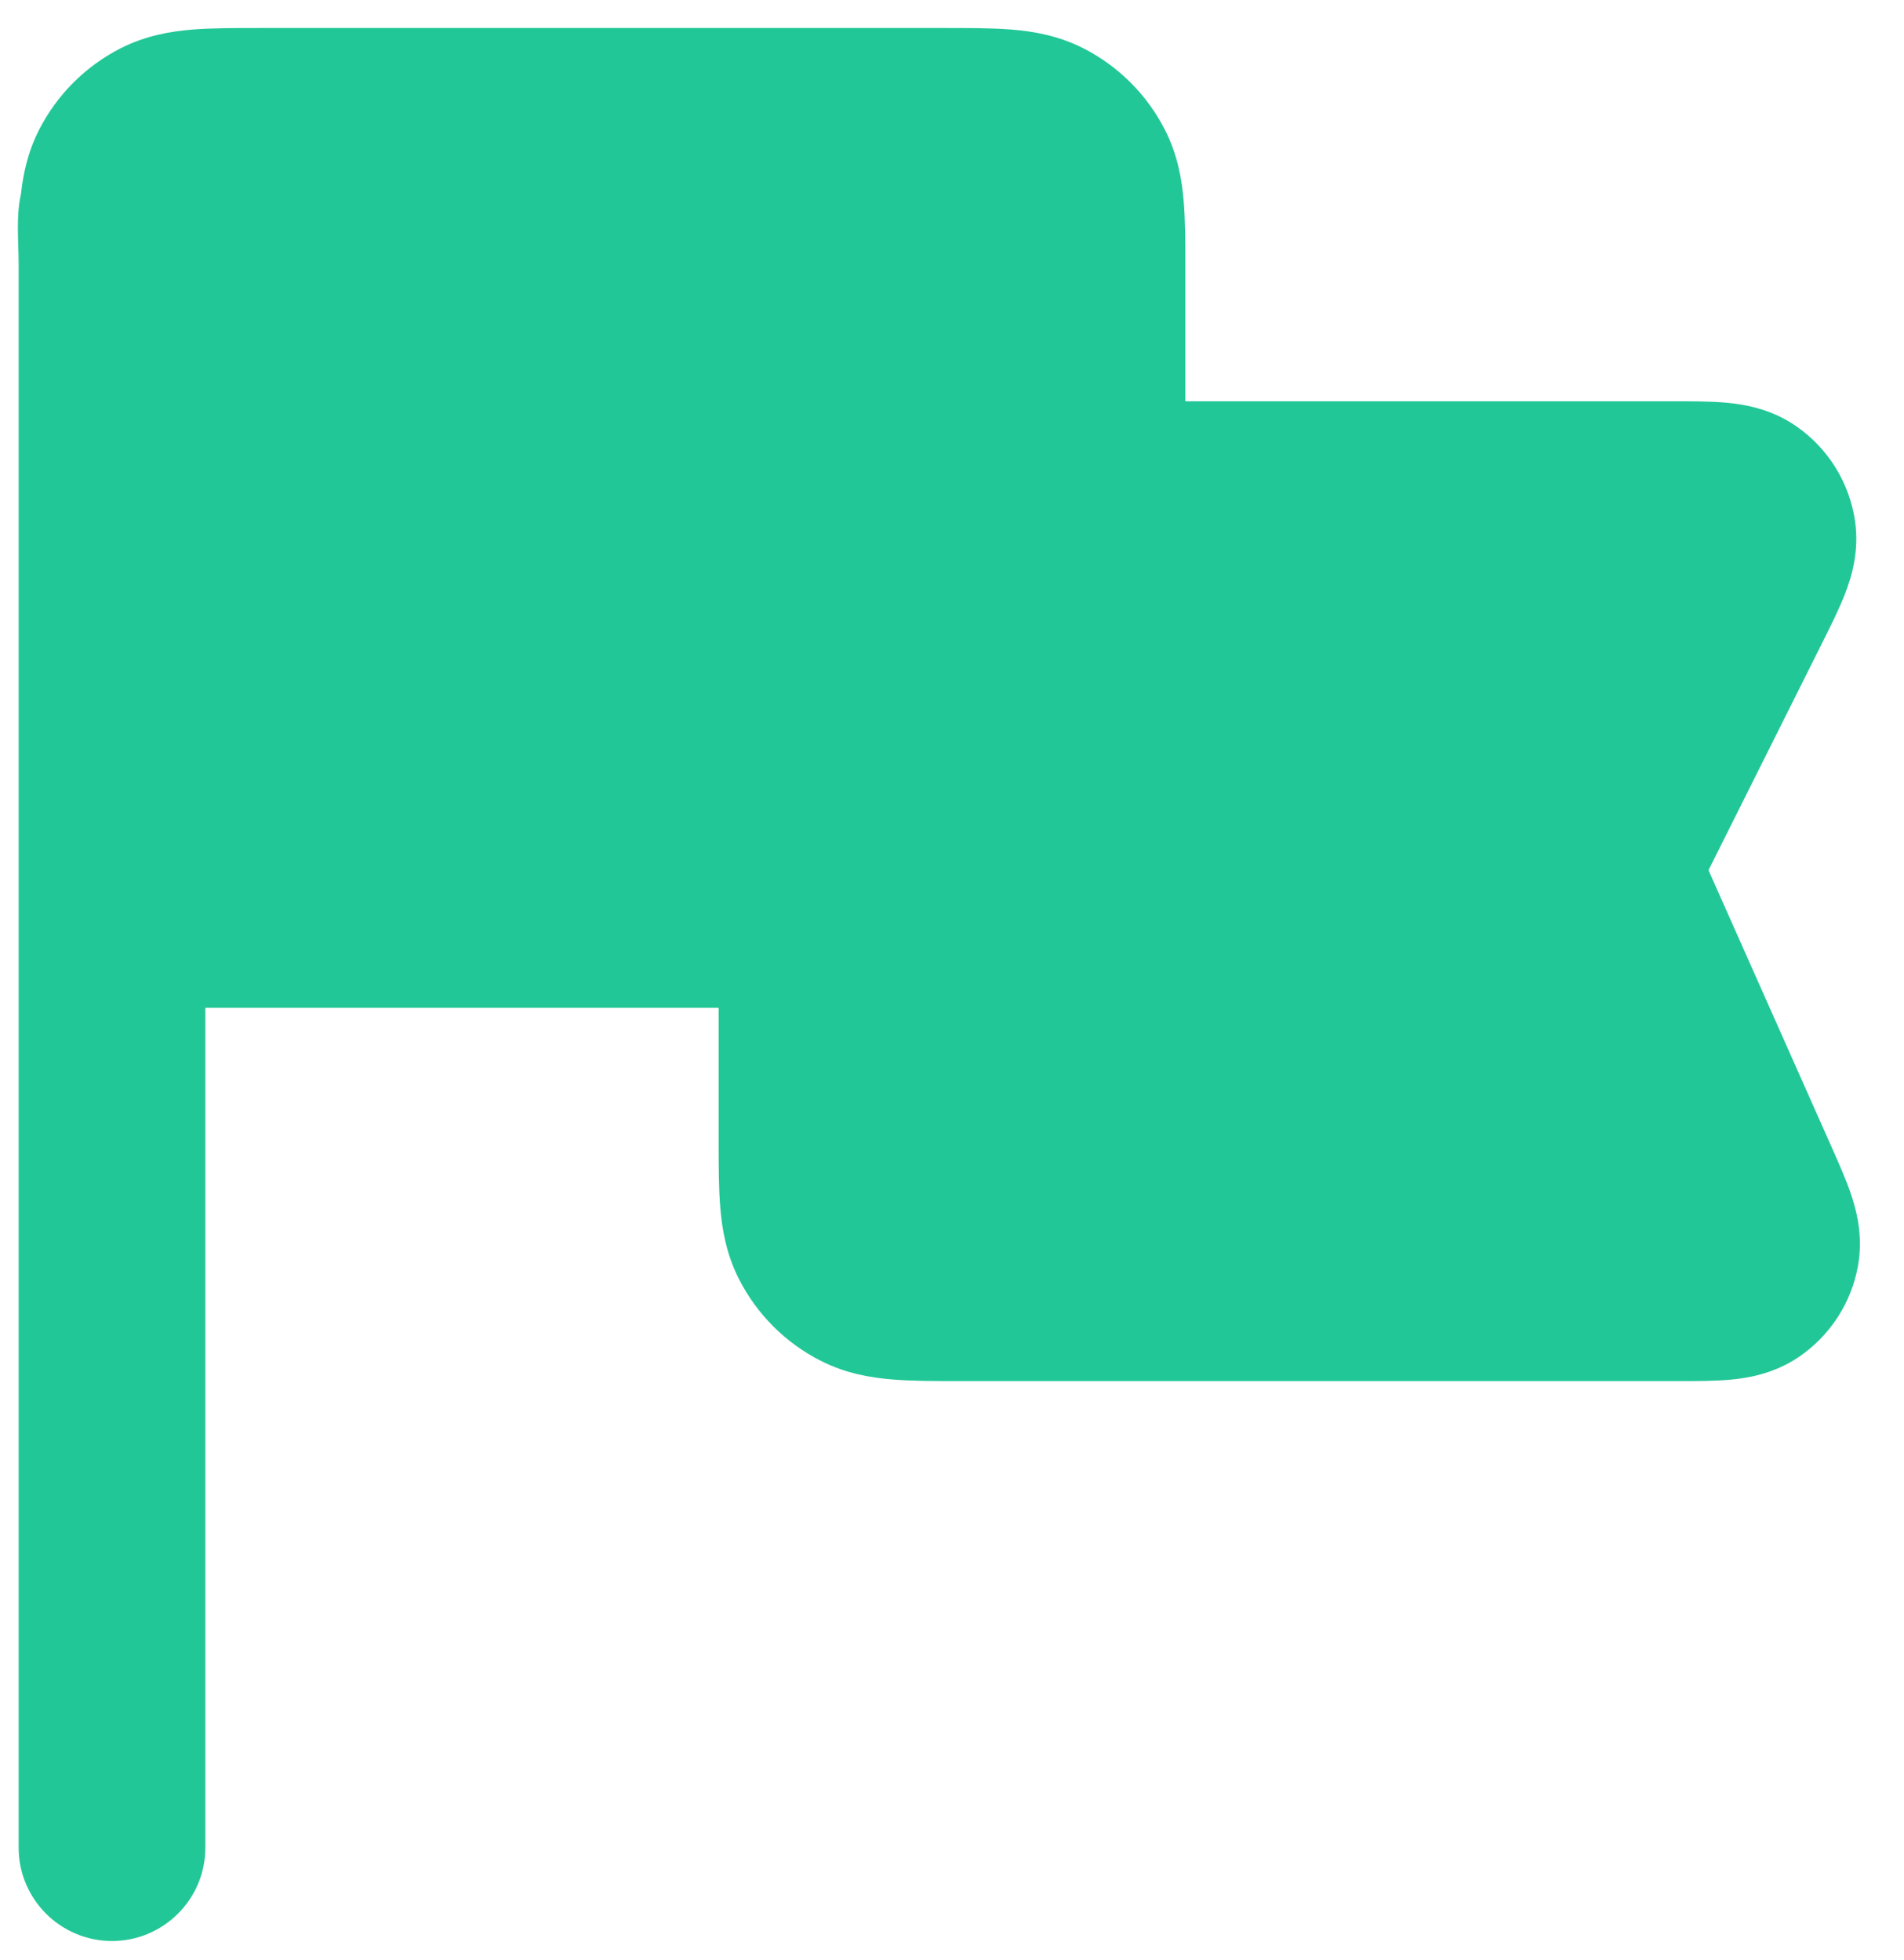 <svg width="34" height="35" viewBox="0 0 34 35" fill="none" xmlns="http://www.w3.org/2000/svg">
<path fill-rule="evenodd" clip-rule="evenodd" d="M4.614 0.5C4.193 0.5 3.783 0.5 3.436 0.528C3.055 0.559 2.606 0.633 2.153 0.863C1.526 1.183 1.016 1.693 0.697 2.32C0.494 2.718 0.413 3.113 0.375 3.461C0.283 3.866 0.333 4.309 0.333 4.72C0.333 4.725 0.333 4.73 0.333 4.735V33C0.333 33.92 1.08 34.667 2 34.667C2.92 34.667 3.667 33.92 3.667 33L3.667 18L12.833 18L12.833 20.387C12.833 20.807 12.833 21.217 12.862 21.564C12.893 21.945 12.966 22.394 13.197 22.847C13.516 23.474 14.026 23.984 14.653 24.303C15.106 24.534 15.555 24.607 15.936 24.638C16.283 24.667 16.693 24.667 17.113 24.667L30 24.667C30.296 24.667 30.62 24.667 30.895 24.642C31.188 24.615 31.666 24.545 32.123 24.235C32.678 23.857 33.059 23.272 33.178 22.61C33.276 22.067 33.146 21.602 33.052 21.324C32.963 21.062 32.831 20.766 32.711 20.495L30.509 15.542L32.55 11.461C32.688 11.184 32.839 10.883 32.942 10.618C33.051 10.34 33.208 9.865 33.125 9.301C33.024 8.621 32.648 8.012 32.084 7.618C31.617 7.291 31.122 7.22 30.825 7.192C30.542 7.167 30.206 7.167 29.895 7.167L21.167 7.167V4.78C21.167 4.36 21.167 3.95 21.138 3.603C21.107 3.222 21.034 2.772 20.803 2.32C20.484 1.693 19.974 1.183 19.347 0.863C18.894 0.633 18.445 0.559 18.064 0.528C17.717 0.5 17.307 0.5 16.887 0.5L4.614 0.5Z" fill="#22C797"/>
</svg>
